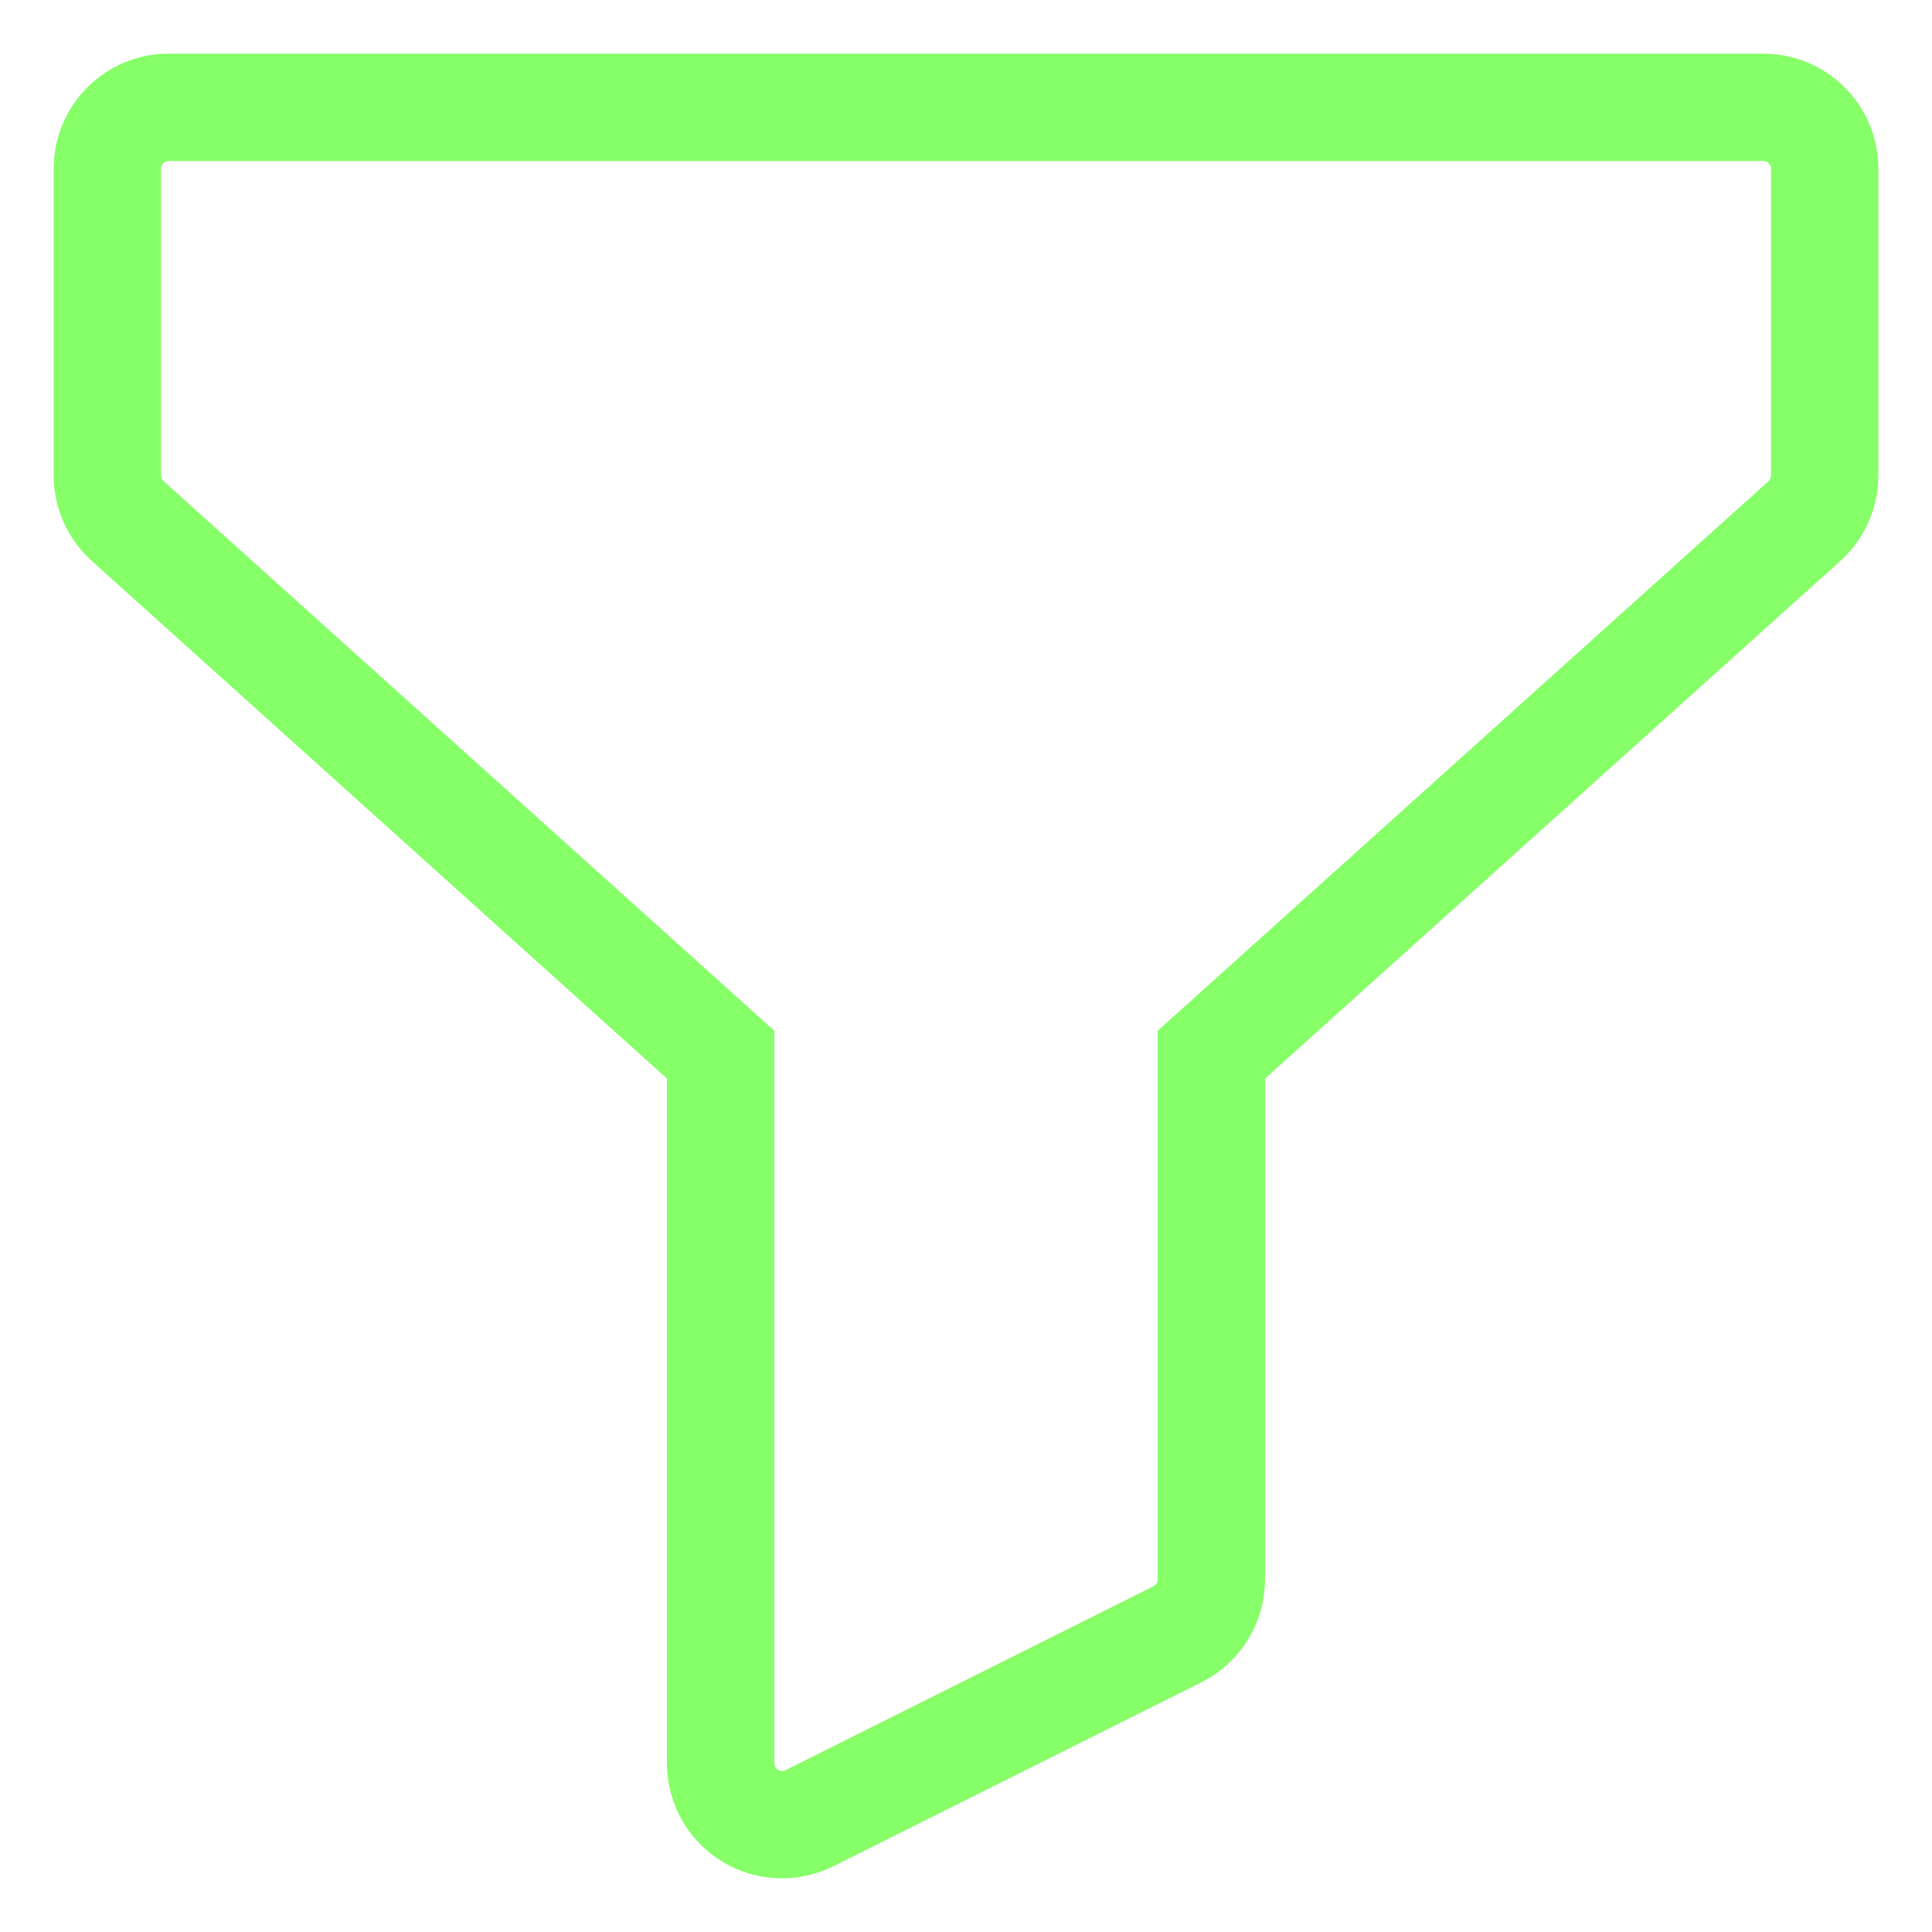 <svg xmlns="http://www.w3.org/2000/svg" width="18" height="18" viewBox="0 0 18 18" fill="none"><path d="M16.428 1H1.571C1.256 1 1 1.256 1 1.571V4.429C1 4.591 1.069 4.745 1.189 4.854L6.714 9.826V16.428C6.714 16.744 6.97 17 7.285 17C7.374 17 7.462 16.979 7.541 16.94L10.97 15.226C11.163 15.129 11.286 14.931 11.286 14.714V9.826L16.811 4.855C16.932 4.746 17 4.591 17 4.429V1.571C17 1.256 16.744 1 16.428 1Z" stroke="#86FF68"></path></svg>